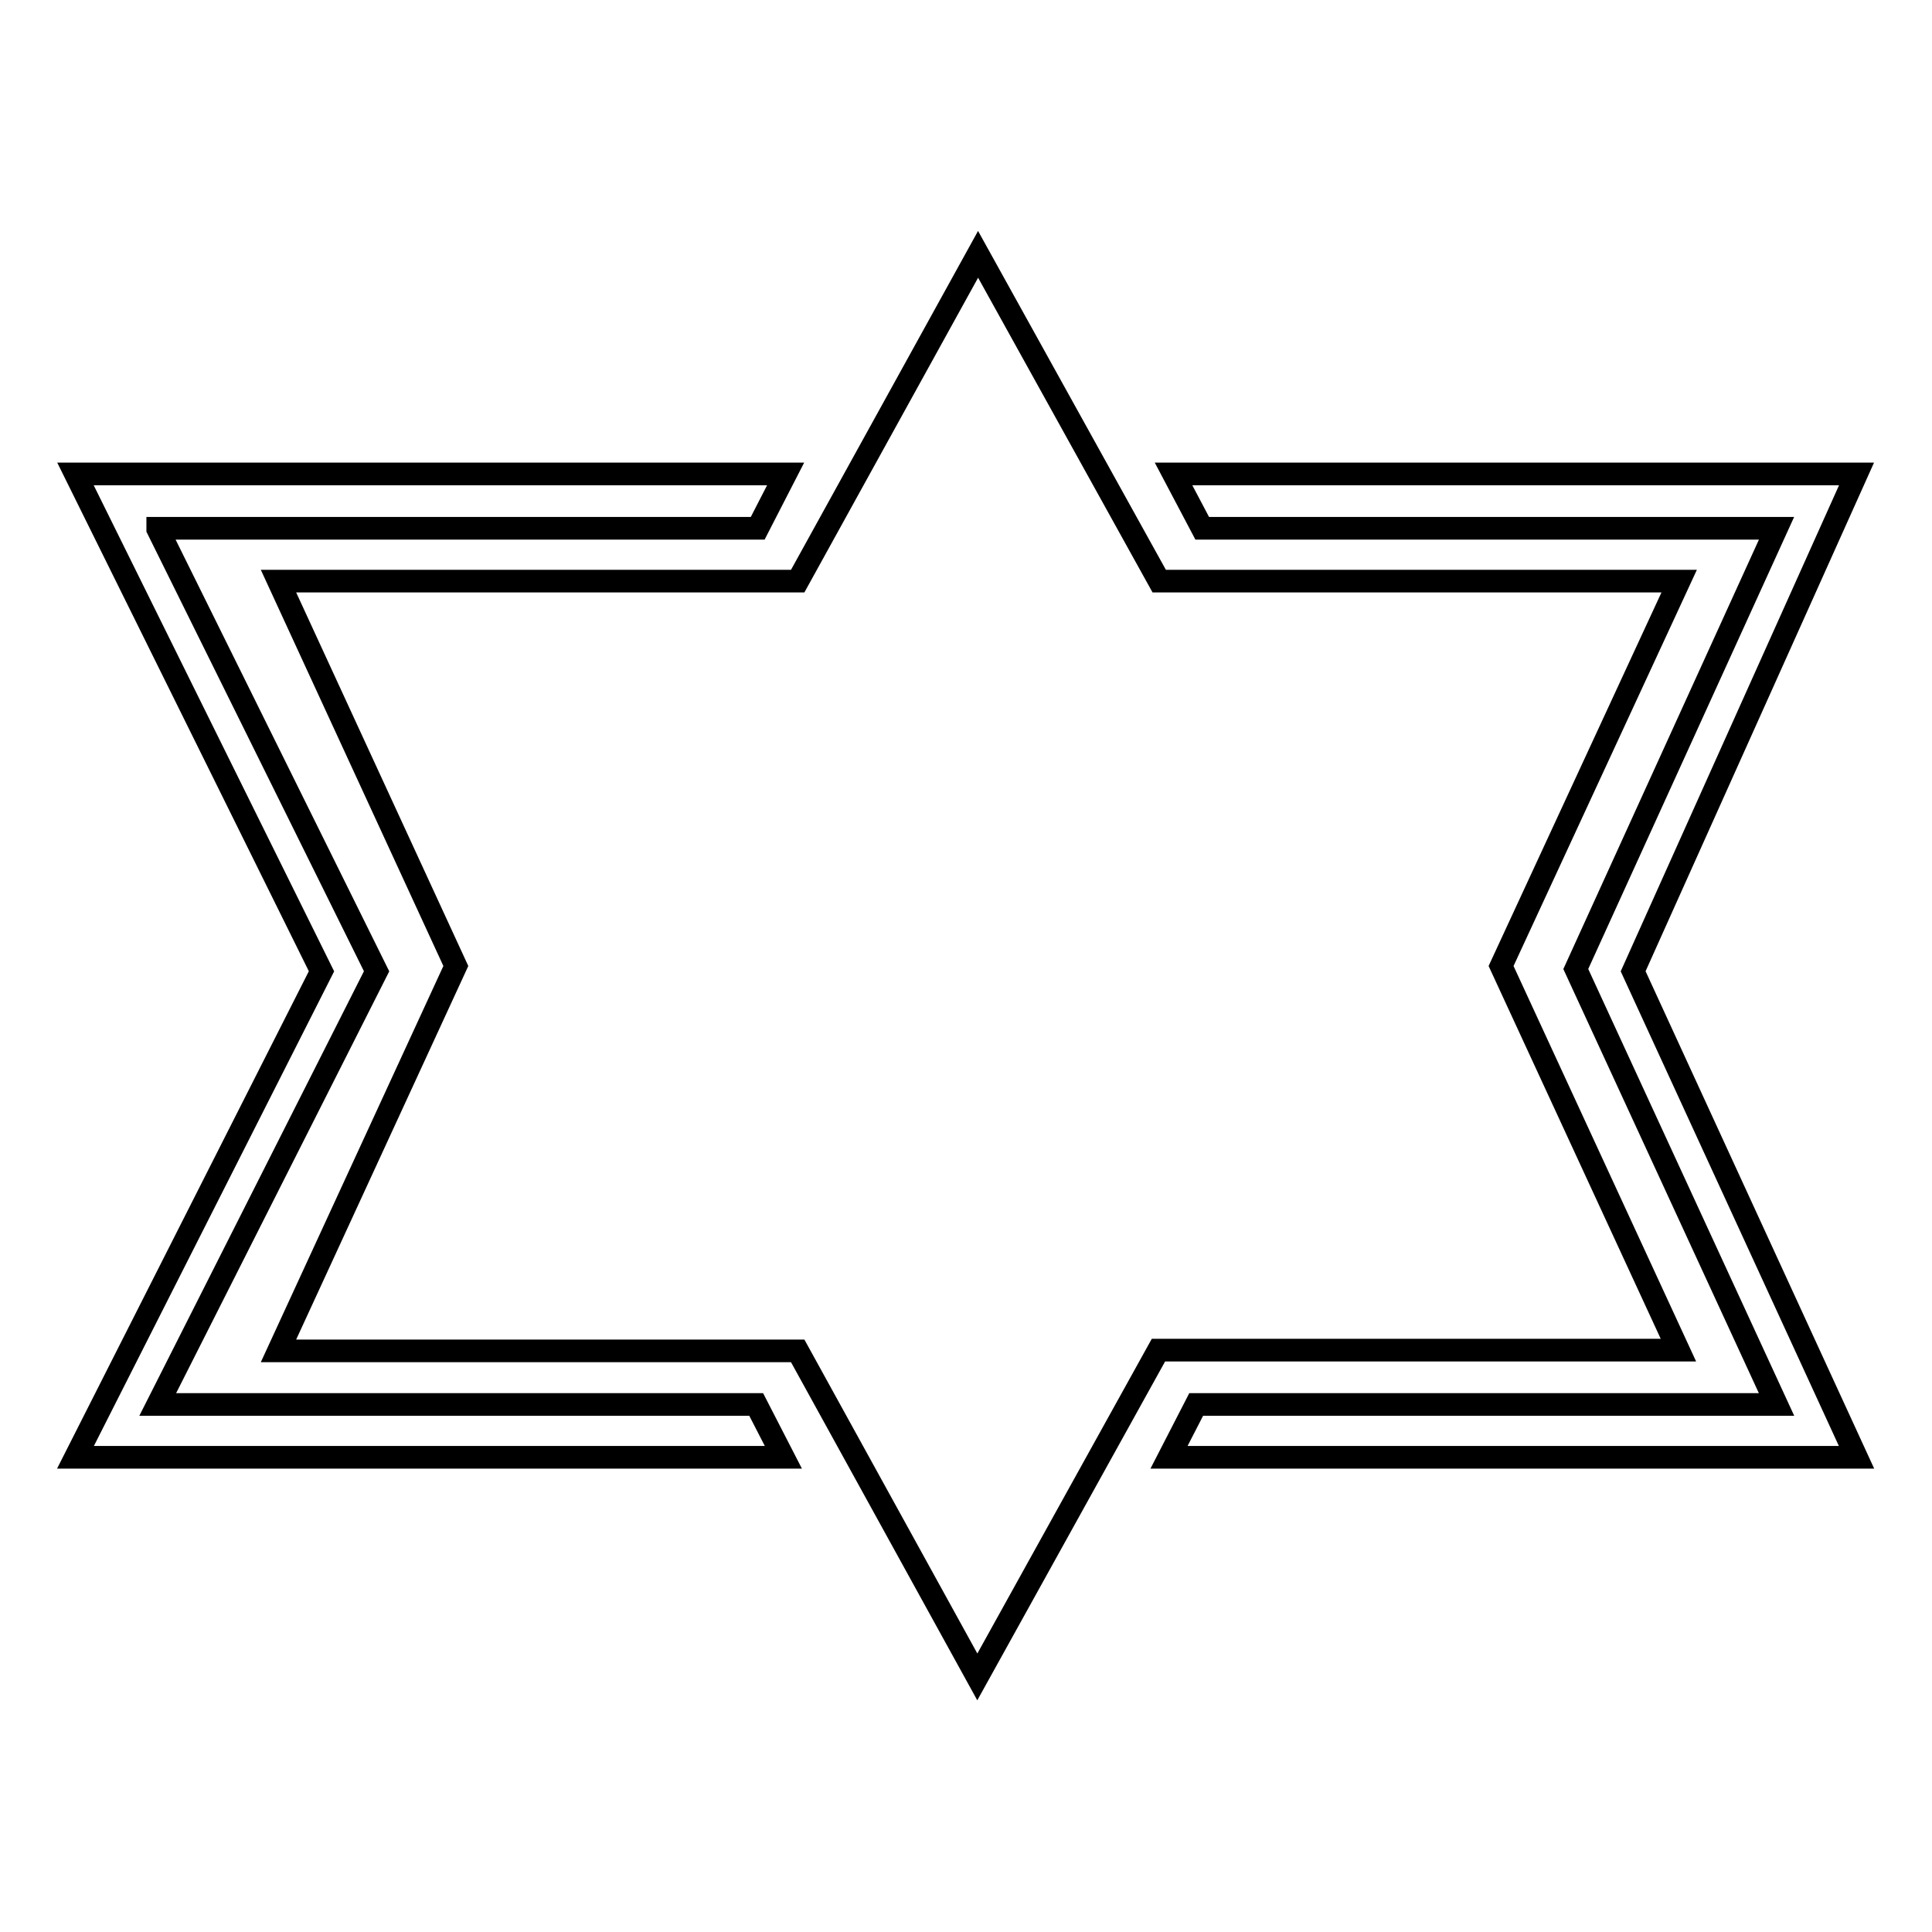 <?xml version="1.0" encoding="utf-8"?>
<!-- Svg Vector Icons : http://www.onlinewebfonts.com/icon -->
<!DOCTYPE svg PUBLIC "-//W3C//DTD SVG 1.1//EN" "http://www.w3.org/Graphics/SVG/1.1/DTD/svg11.dtd">
<svg version="1.1" xmlns="http://www.w3.org/2000/svg" xmlns:xlink="http://www.w3.org/1999/xlink" x="0px" y="0px" viewBox="0 0 256 256" enable-background="new 0 0 256 256" xml:space="preserve">
<g><g><path stroke-width="3" fill-opacity="0" stroke="#000000"  d="M246,193.1h-91.1l3.6-7h76.9l-26.6-57.7L235.4,70h-76.1l-3.8-7.2H246l-29.6,65.9L246,193.1z M198.9,128l23.5,50.9l-68.9,0l-24,43.3L105.7,179l-68.8,0l23.5-51L36.9,77l68.8,0l23.9-43.3l24,43.3l68.9,0L198.9,128z M20.9,70.1l29,58.6l-29,57.4h79.3l3.6,7H10l32.6-64.4L10,62.8h94.1l-3.7,7.2H20.9z"/></g></g>
</svg>